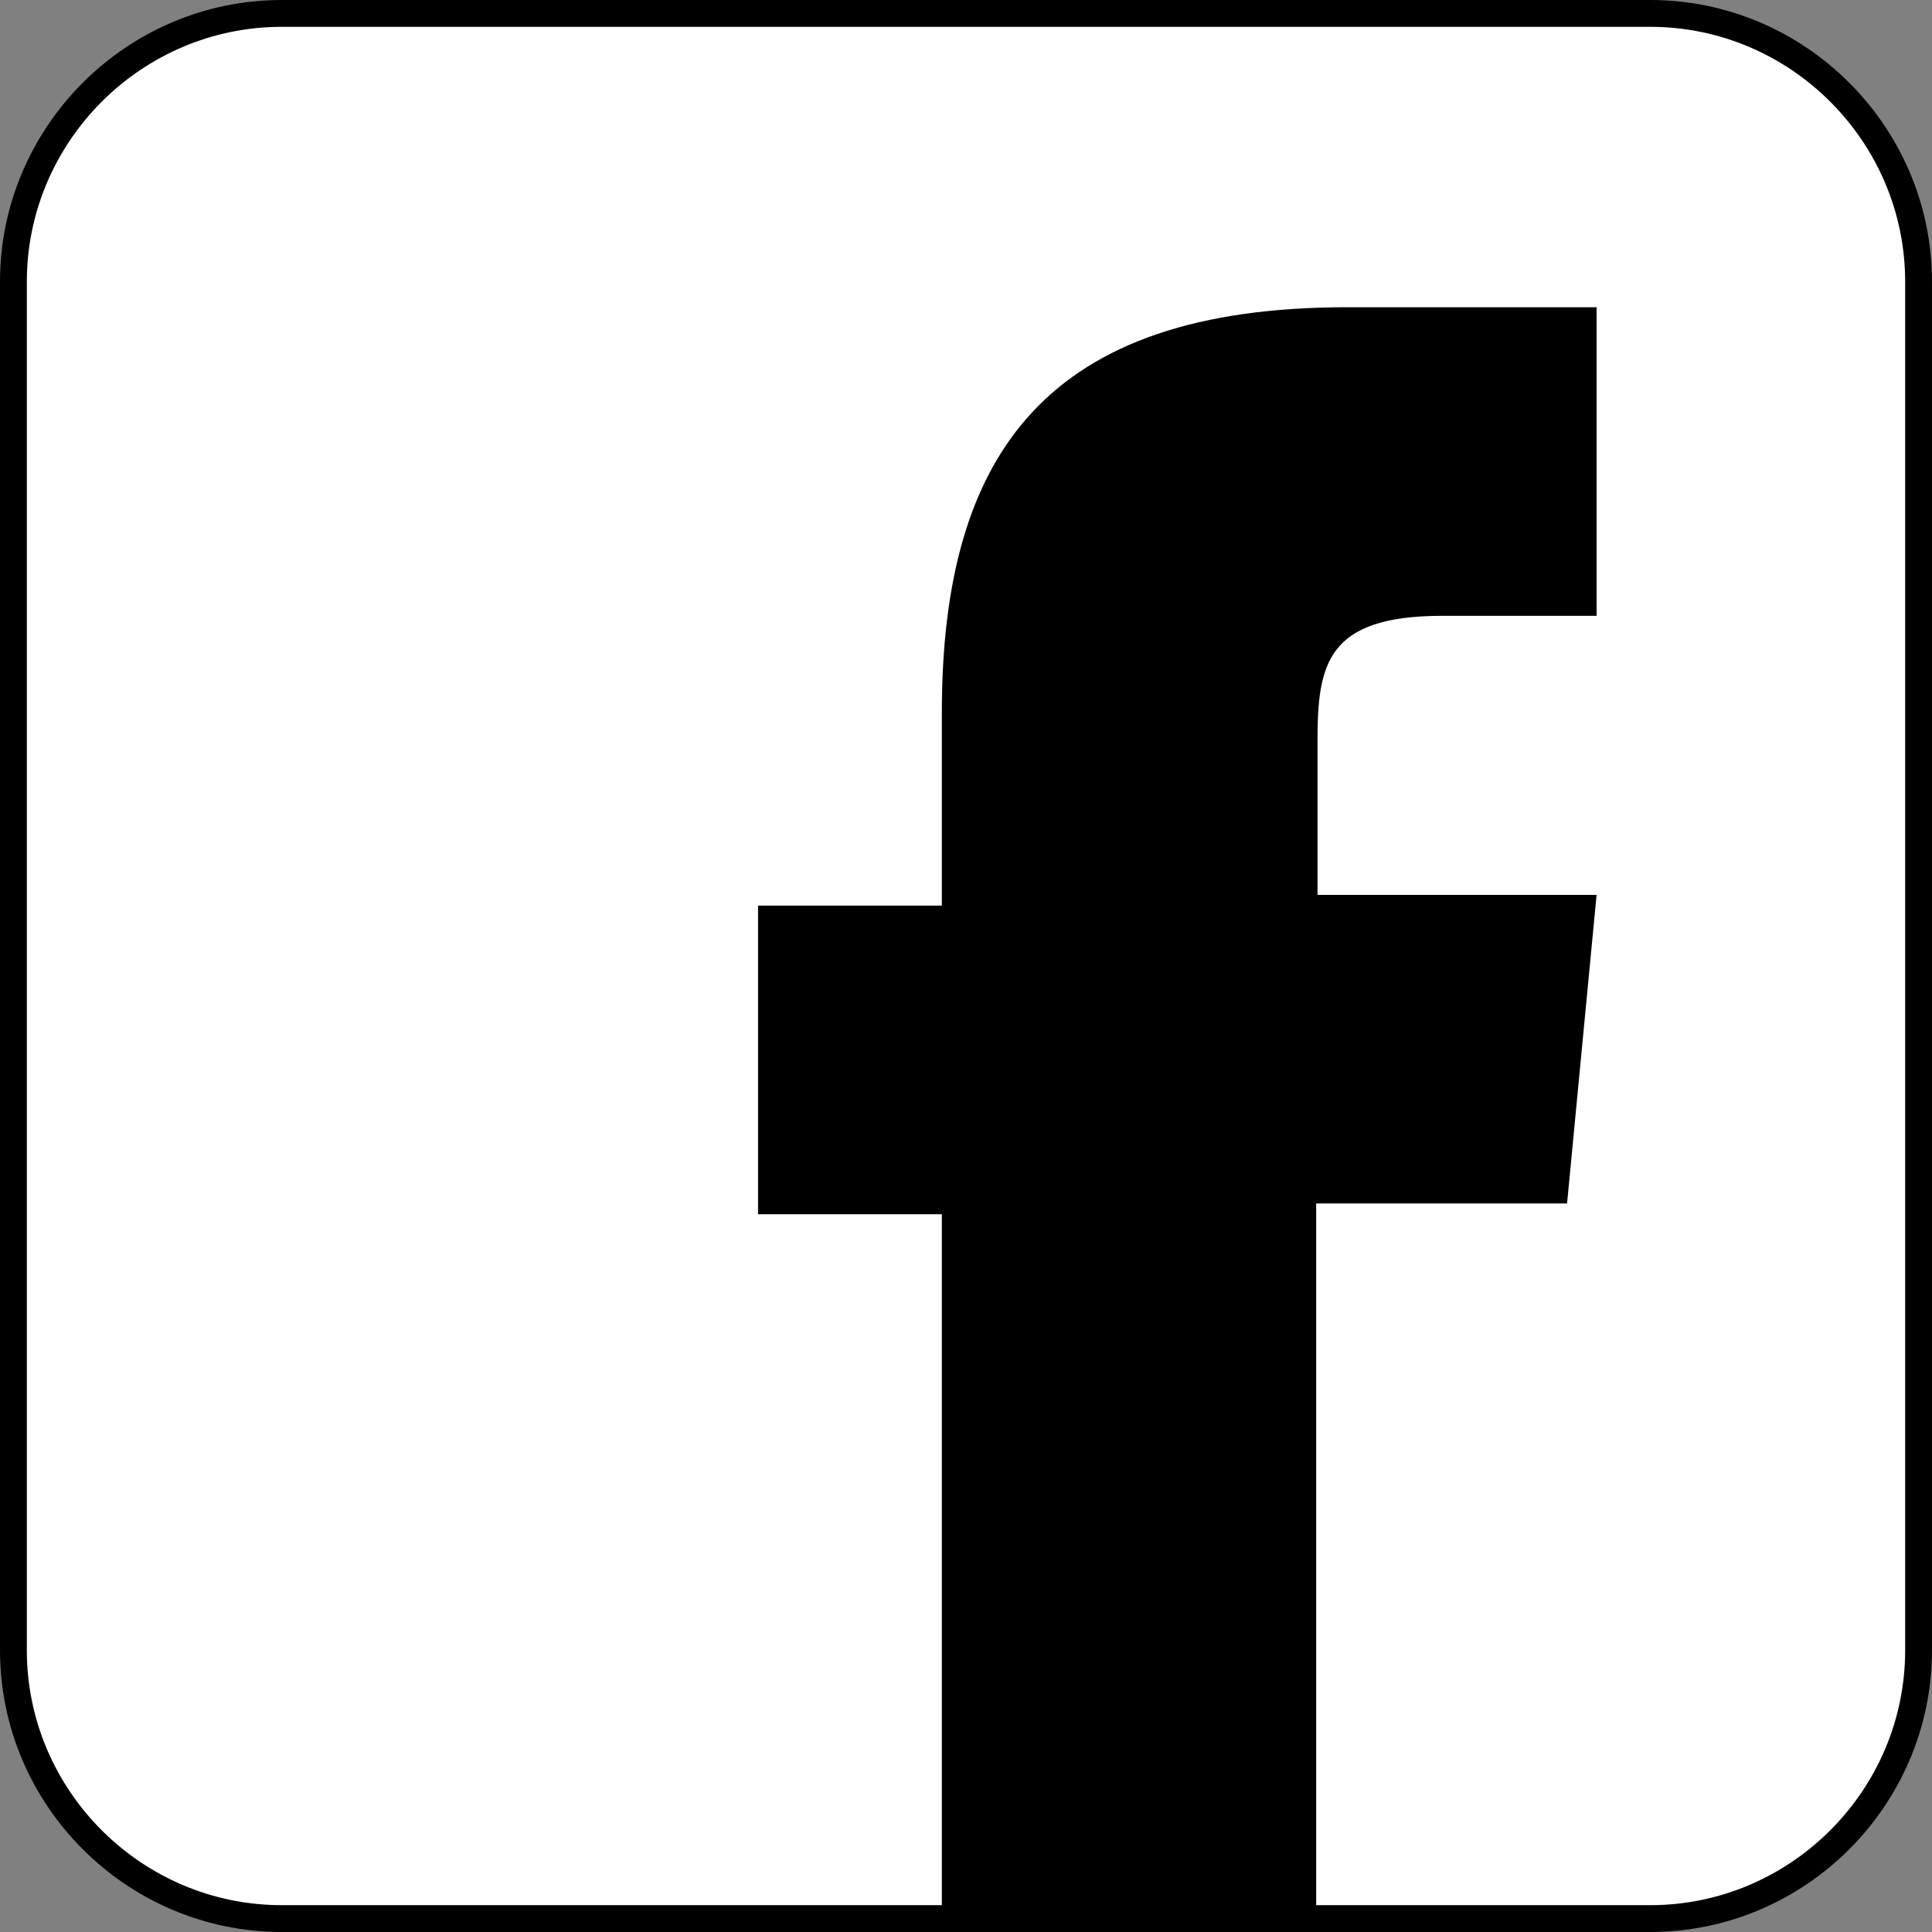 <svg version="1.1" baseProfile="tiny" preserveAspectRatio="xMinYMin" xmlns="http://www.w3.org/2000/svg" xmlns:xlink="http://www.w3.org/1999/xlink"
	 x="0px" y="0px" viewBox="0 0 144 144" xml:space="preserve">
<rect x="0" y="0" width="144" height="144" fill="#808080" stroke="none"/>
<g>
	<g>
		<g>
			<path fill="#FFFFFF" stroke="#000000" stroke-width="2" stroke-miterlimit="10" d="M123,143H21c-11,0-20-9-20-20V21
				C1,10,10,1,21,1h102c11,0,20,9,20,20v102C143,134,134,143,123,143z"/>
		</g>
	</g>
	<path d="M98.2,144h-28V90.5H56.5v-23h13.7V53.1c0-19.4,7.9-30.2,30.2-30.2H119v23h-11.5c-8.6,0-9.3,3.6-9.3,9.3v11.5H119l-2.2,23
		H98.1V144H98.2z"/>
</g>
</svg>
